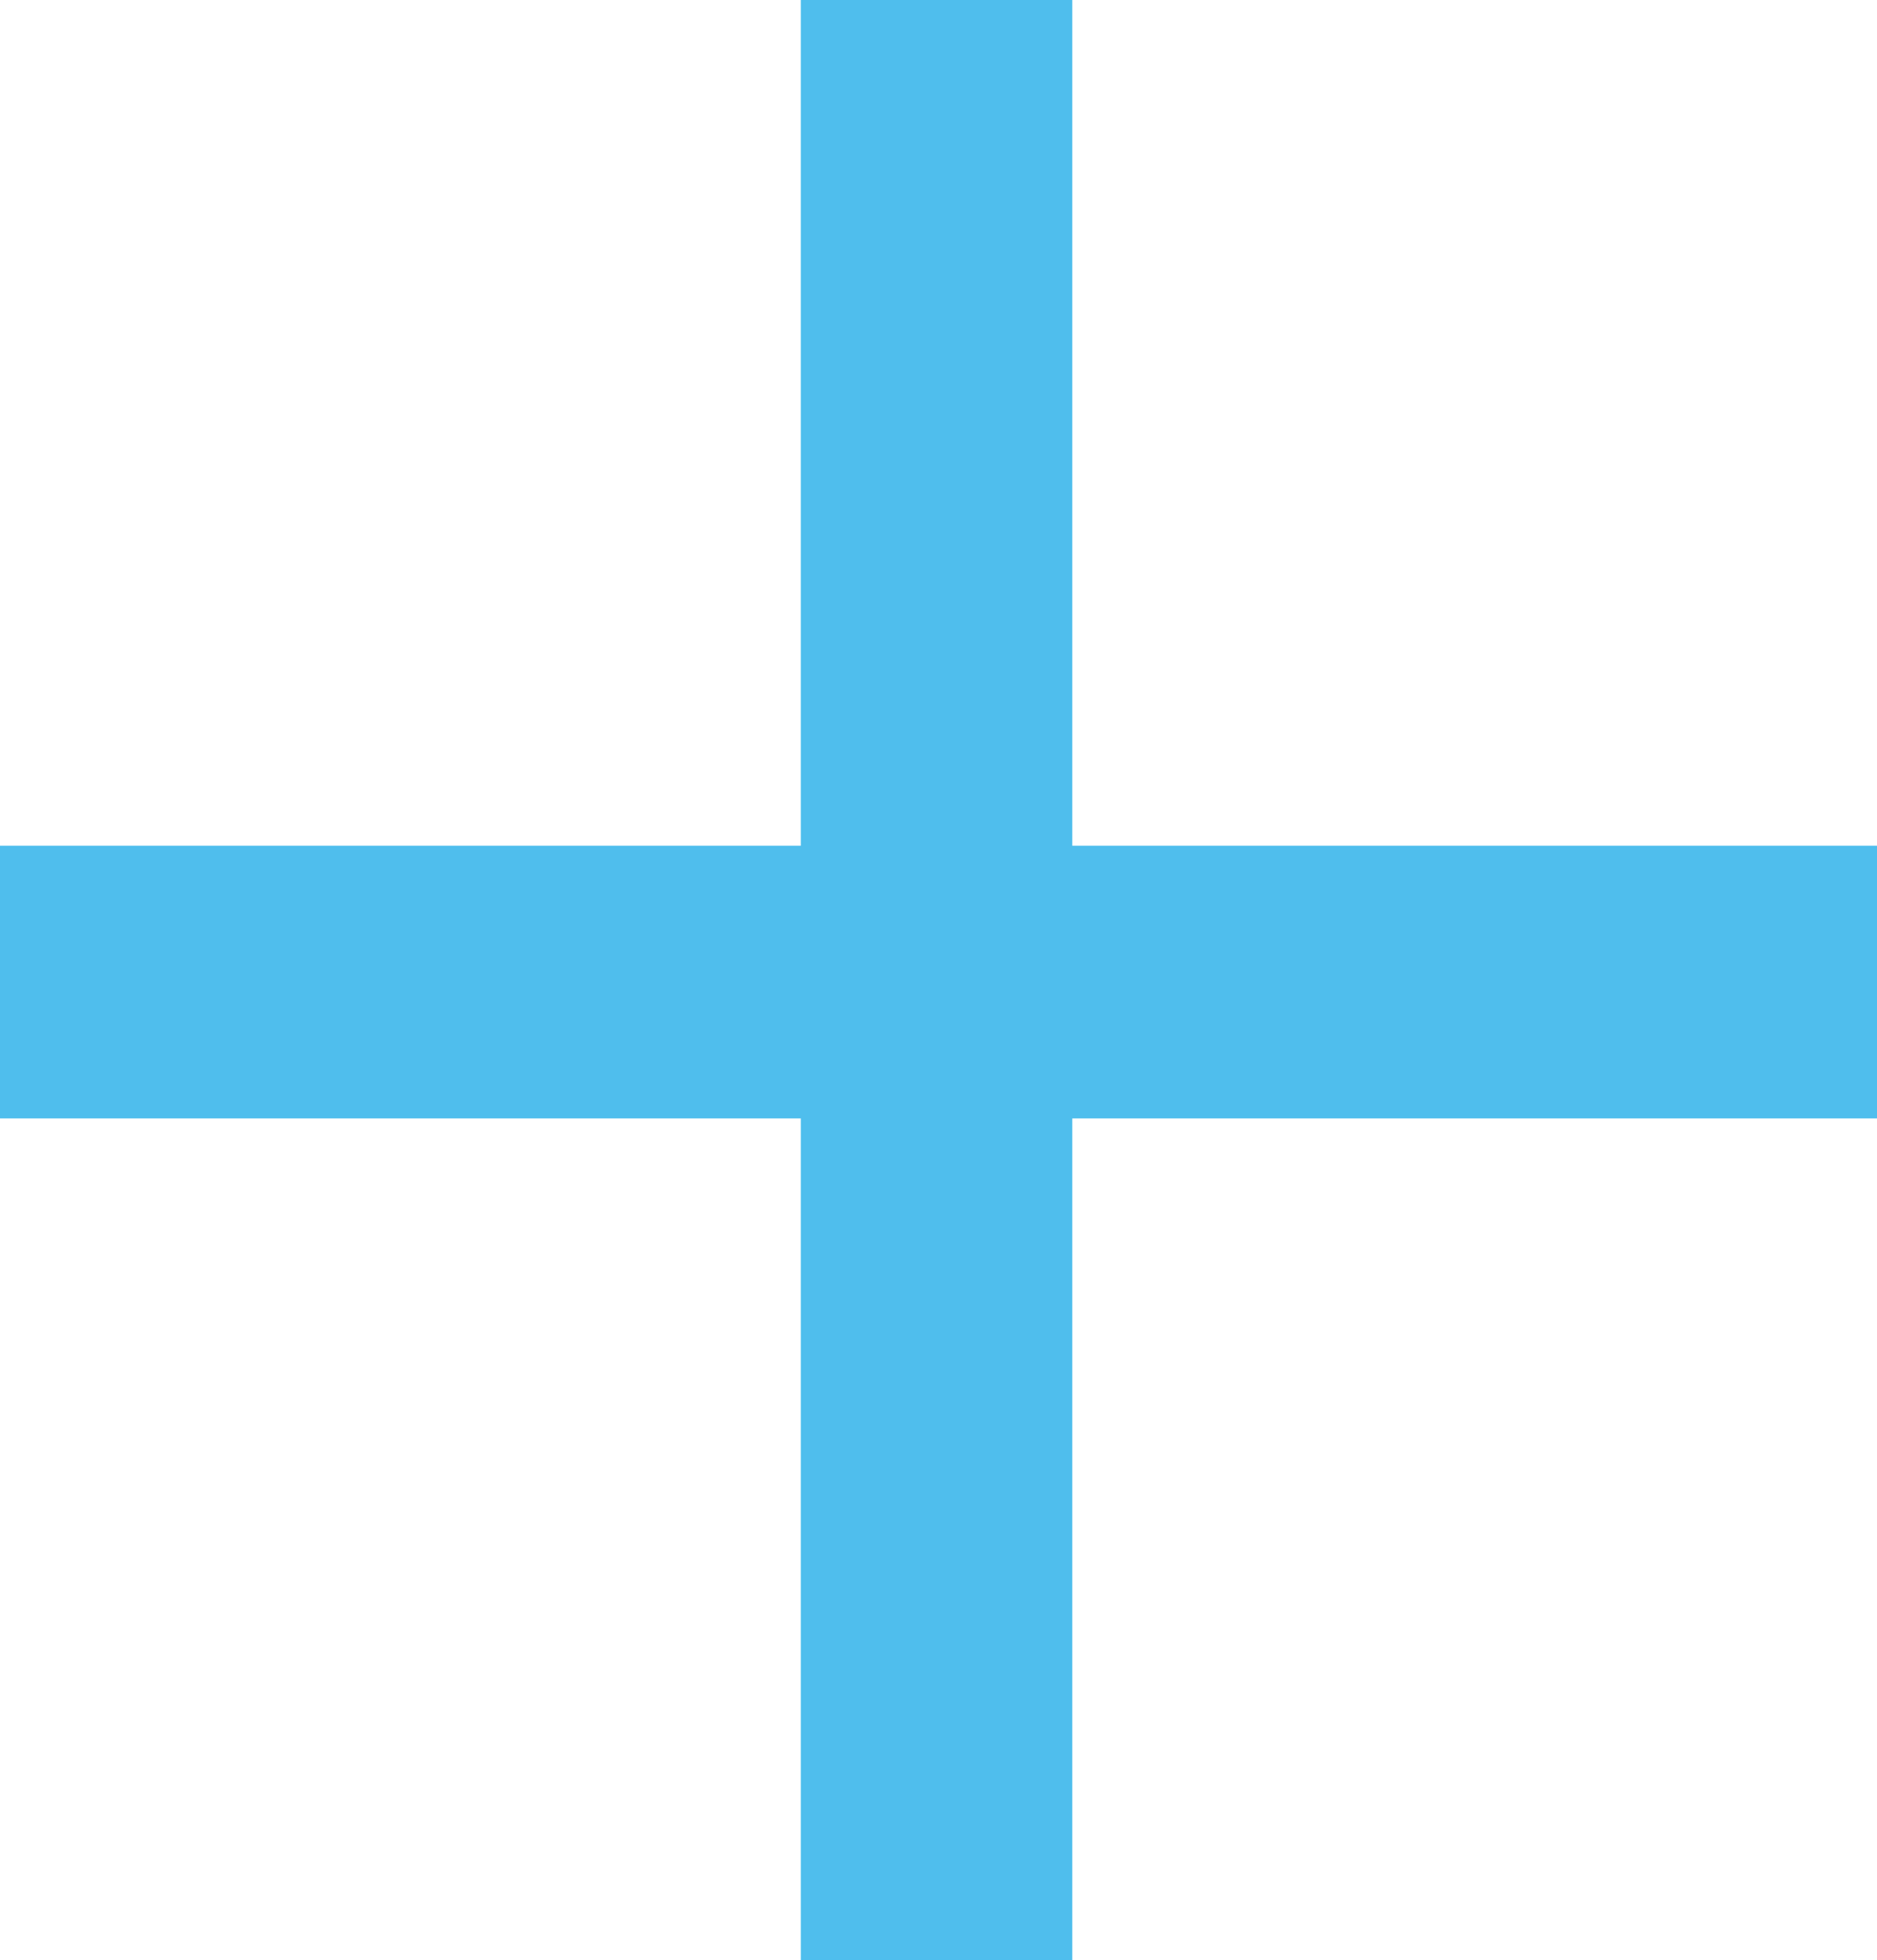 <?xml version="1.0" encoding="UTF-8"?> <svg xmlns="http://www.w3.org/2000/svg" width="68" height="71" viewBox="0 0 68 71" fill="none"> <path d="M38.847 30.633H68V40.51H38.847V71H29.011V40.51H0V30.633H29.011V0H38.847V30.633Z" fill="#4FBEED"></path> </svg> 